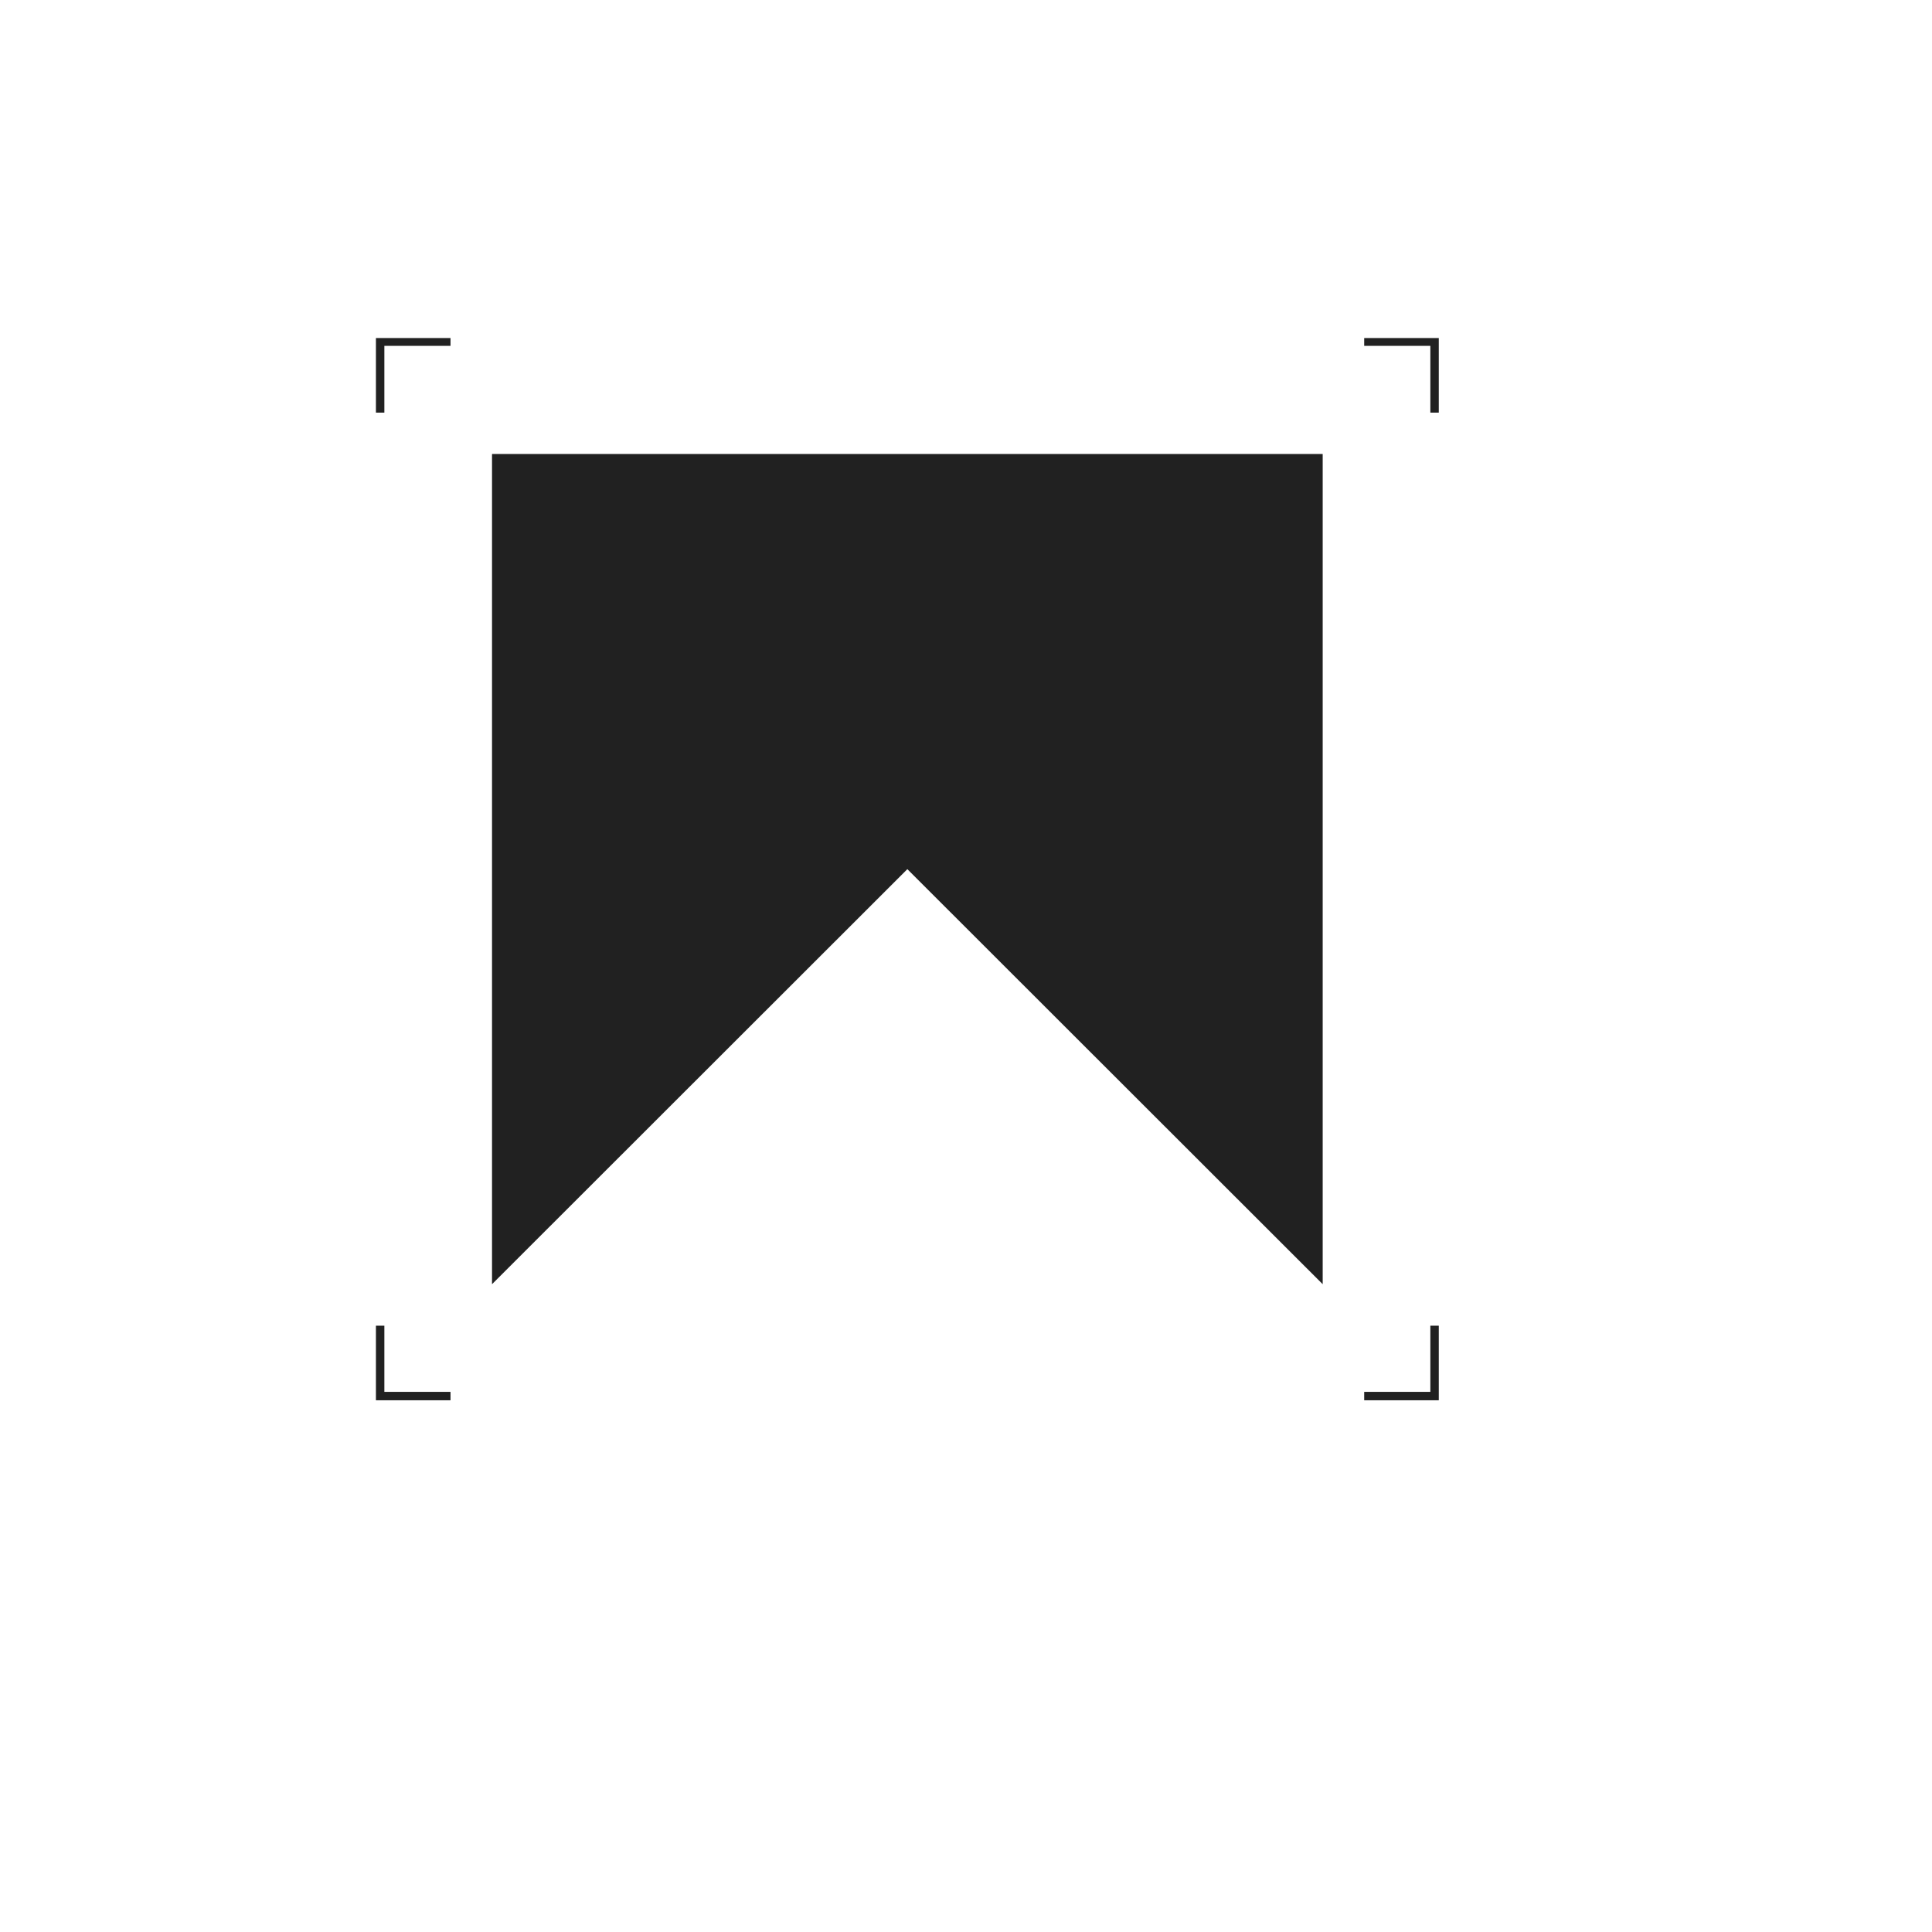 <?xml version="1.0" encoding="utf-8"?>
<!-- Generator: Adobe Illustrator 27.1.1, SVG Export Plug-In . SVG Version: 6.00 Build 0)  -->
<svg version="1.1" id="Layer_1" xmlns="http://www.w3.org/2000/svg" xmlns:xlink="http://www.w3.org/1999/xlink" x="0px" y="0px"
	 viewBox="0 0 321.2 321.2" style="enable-background:new 0 0 321.2 321.2;" xml:space="preserve">
<style type="text/css">
	.st0{fill:#212121;}
</style>
<g>
	<polygon class="st0" points="62.5,56.2 62.5,68.6 63.9,68.6 63.9,57.5 74.9,57.5 74.9,56.2 	"/>
</g>
<g>
	<polygon class="st0" points="237.8,231.4 226.8,231.4 226.8,232.8 239.2,232.8 239.2,220.4 237.8,220.4 	"/>
</g>
<g>
	<polygon class="st0" points="226.8,56.2 226.8,57.5 237.8,57.5 237.8,68.6 239.2,68.6 239.2,56.2 	"/>
</g>
<g>
	<polygon class="st0" points="63.9,231.4 63.9,220.4 62.5,220.4 62.5,232.8 74.9,232.8 74.9,231.4 	"/>
</g>
<g>
	<polygon class="st0" points="81.8,75.5 219.9,75.5 219.9,213.5 	"/>
</g>
<g>
	<polygon class="st0" points="81.8,213.5 81.8,75.5 219.9,75.5 	"/>
</g>
</svg>
